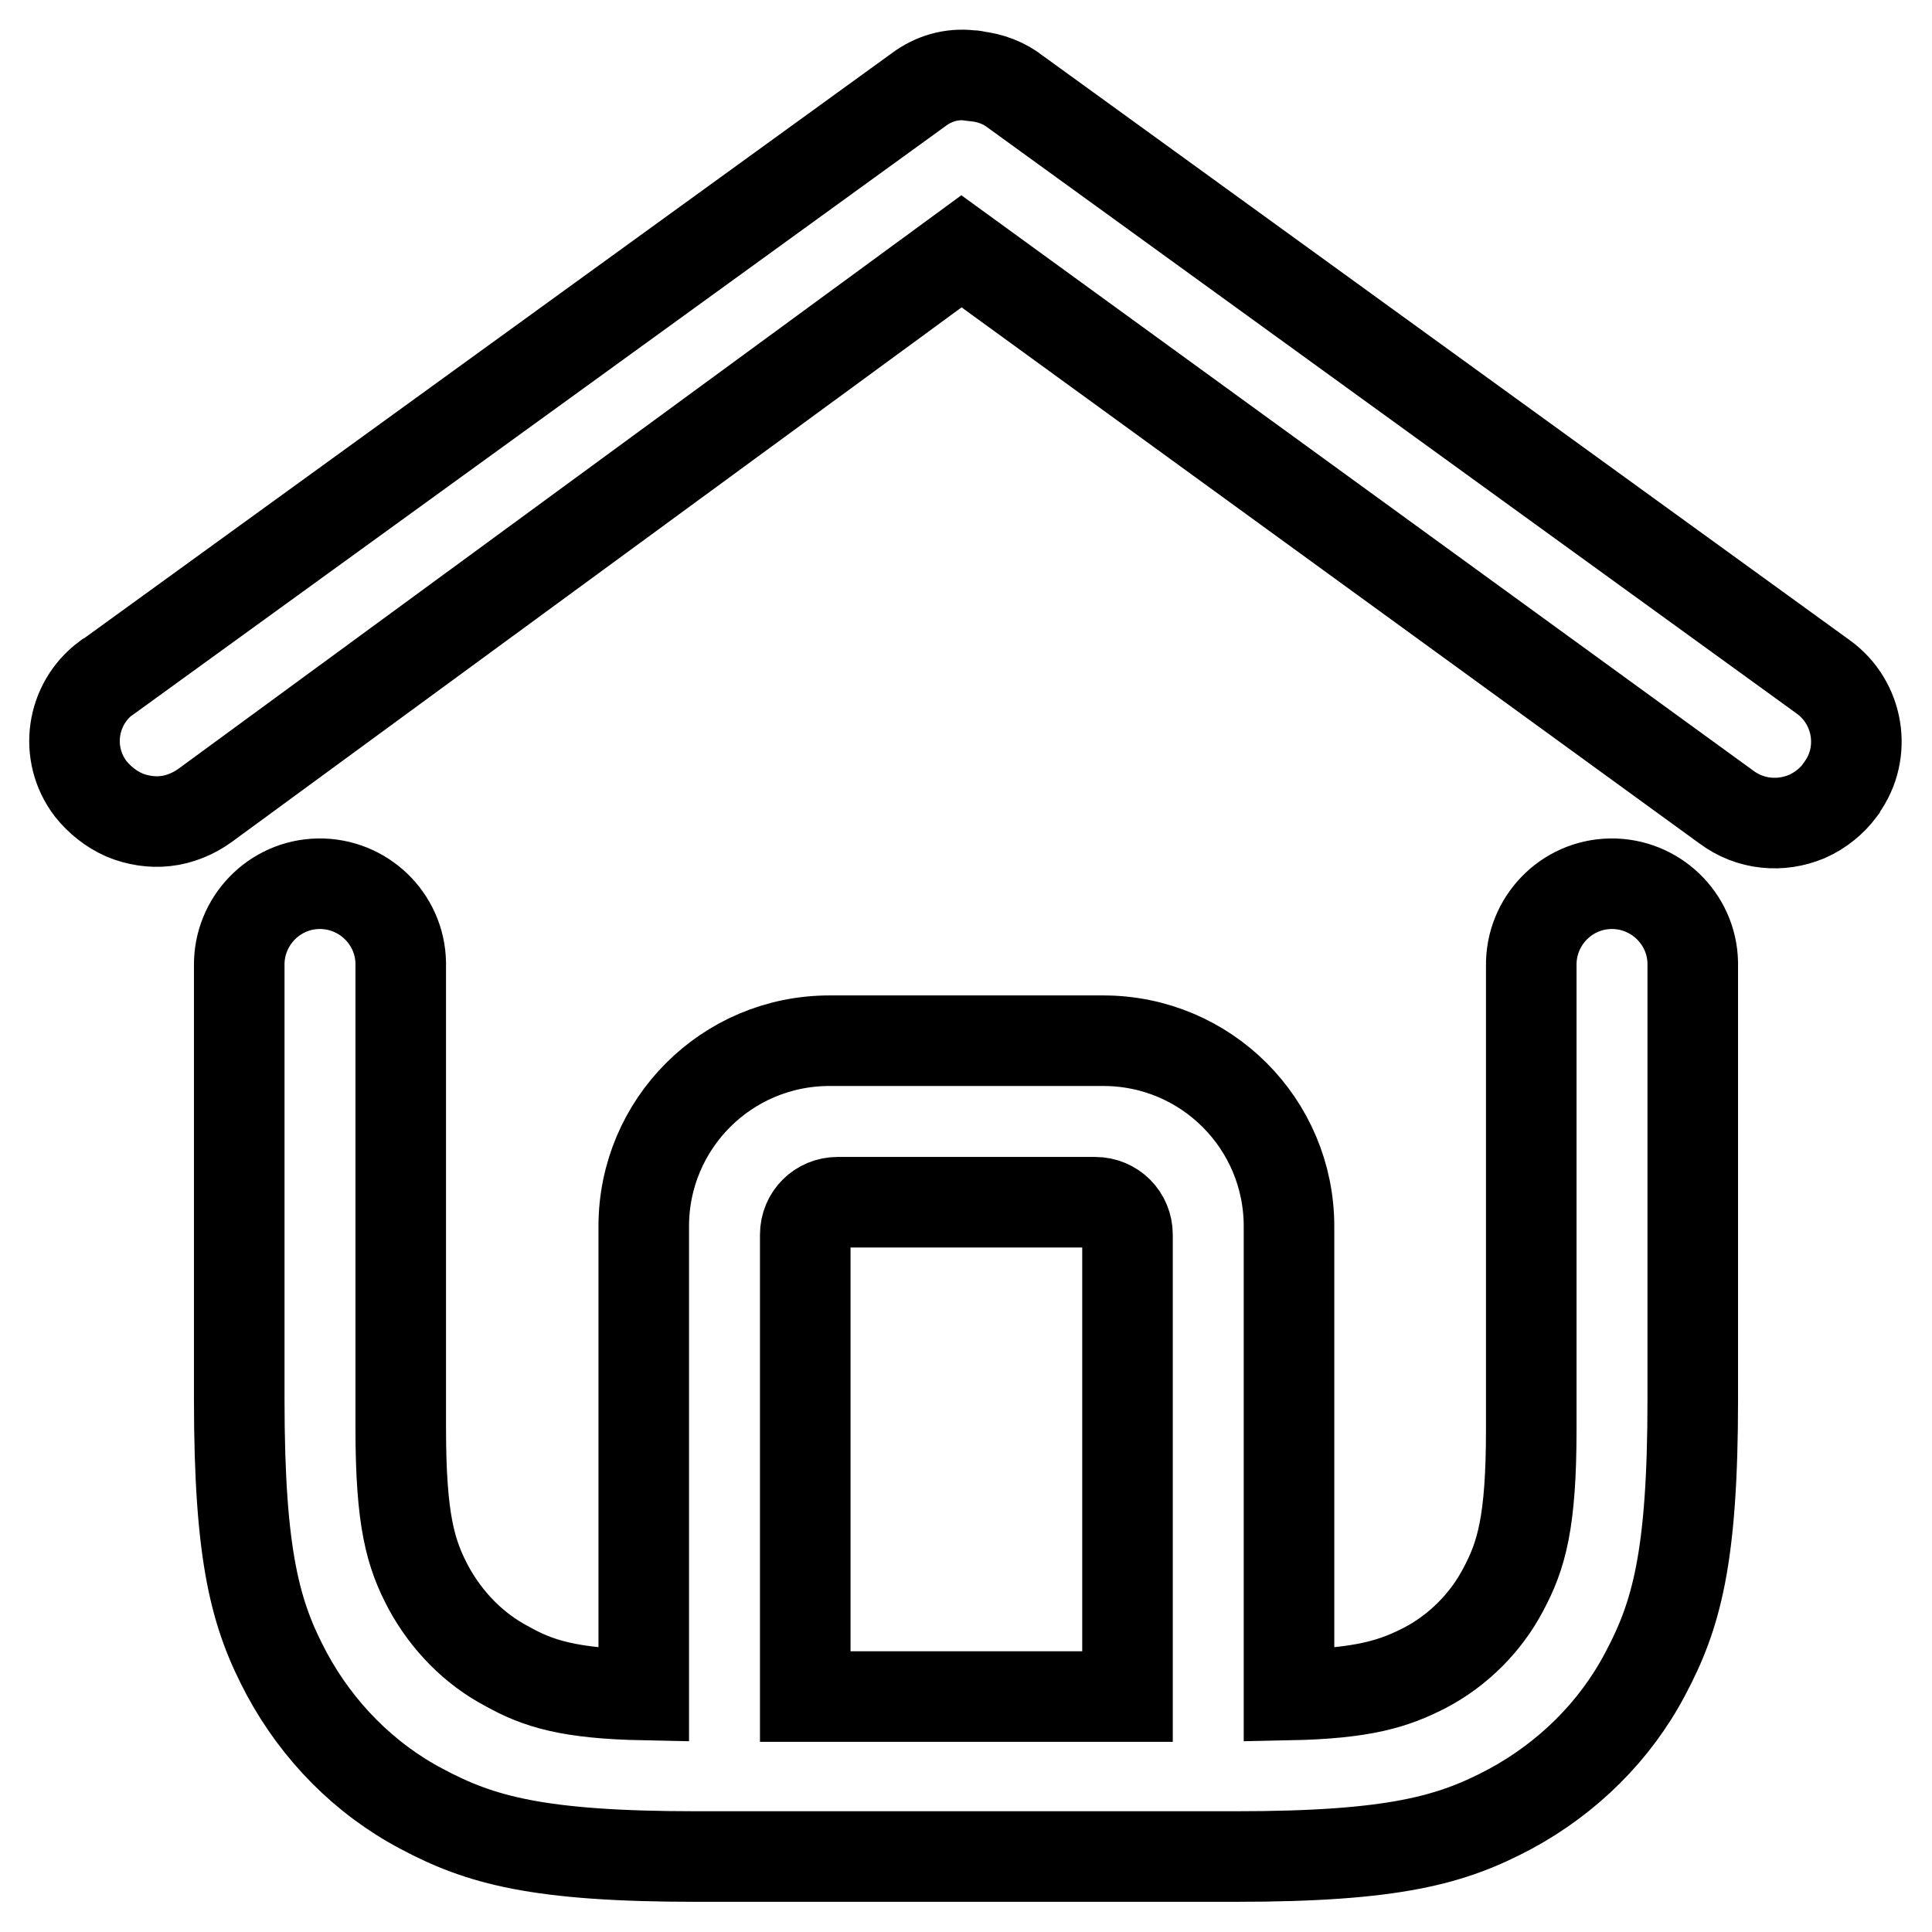 <?xml version="1.0" encoding="utf-8"?>
<!-- Svg Vector Icons : http://www.onlinewebfonts.com/icon -->
<!DOCTYPE svg PUBLIC "-//W3C//DTD SVG 1.1//EN" "http://www.w3.org/Graphics/SVG/1.1/DTD/svg11.dtd">
<svg version="1.1" xmlns="http://www.w3.org/2000/svg" xmlns:xlink="http://www.w3.org/1999/xlink" x="0px" y="0px" viewBox="0 0 256 256" enable-background="new 0 0 256 256" xml:space="preserve">
<g> <path stroke-width="12" fill-opacity="0" stroke="#000000"  d="M111,159.3c-2.4,0-4.3,1.9-4.3,4.3v61.2h42.7v-61.2c0-2.4-1.9-4.3-4.3-4.3l0,0H111z M128.6,10 c0.2,0,0.5,0,0.7,0.1c1.9,0.2,3.8,0.9,5.3,2.1l107,77.5c4.7,3.4,5.8,10,2.4,14.7c0,0,0,0,0,0l-0.1,0.2c-1.2,1.6-2.7,2.8-4.5,3.6 c-1.7,0.7-3.5,1-5.4,0.8c-1.9-0.2-3.7-0.9-5.3-2.1L127.4,33.3L27.2,106.7c-1.5,1.1-3.4,1.9-5.3,2.1c-1.8,0.2-3.7-0.1-5.4-0.8 c-1.8-0.8-3.3-2-4.5-3.5c-3.5-4.6-2.6-11.2,2.1-14.7l0.2-0.1l107.4-77.8C123.7,10.4,126.1,9.7,128.6,10z M85.3,224.6v-62.1 c0-13.6,11-24.6,24.6-24.6c0,0,0,0,0,0h36.3c13.6,0,24.6,11,24.6,24.6l0,0v62.1c9.9-0.2,13.9-1.5,18-3.6c4.4-2.3,8.1-6,10.4-10.4 c2.4-4.5,3.7-8.9,3.7-21.2V128c-0.1-5.9,4.6-10.8,10.5-10.9c5.9-0.1,10.8,4.6,10.9,10.5c0,0.1,0,0.2,0,0.3v57.5 c0,21.1-2.2,28.7-6.3,36.4c-4,7.6-10.3,13.8-17.9,17.9c-7.7,4.1-15.3,6.3-36.4,6.3H92.3c-21.1,0-28.7-2.2-36.4-6.3 c-7.6-4-13.8-10.3-17.9-17.9c-4.1-7.7-6.3-15.3-6.3-36.4V128c-0.1-5.9,4.6-10.8,10.5-10.9c5.9-0.1,10.8,4.6,10.9,10.5 c0,0.1,0,0.2,0,0.3v61.3c0,12.3,1.3,16.7,3.7,21.2c2.4,4.4,6,8.1,10.4,10.4C71.3,223.1,75.4,224.4,85.3,224.6z"/></g>
</svg>